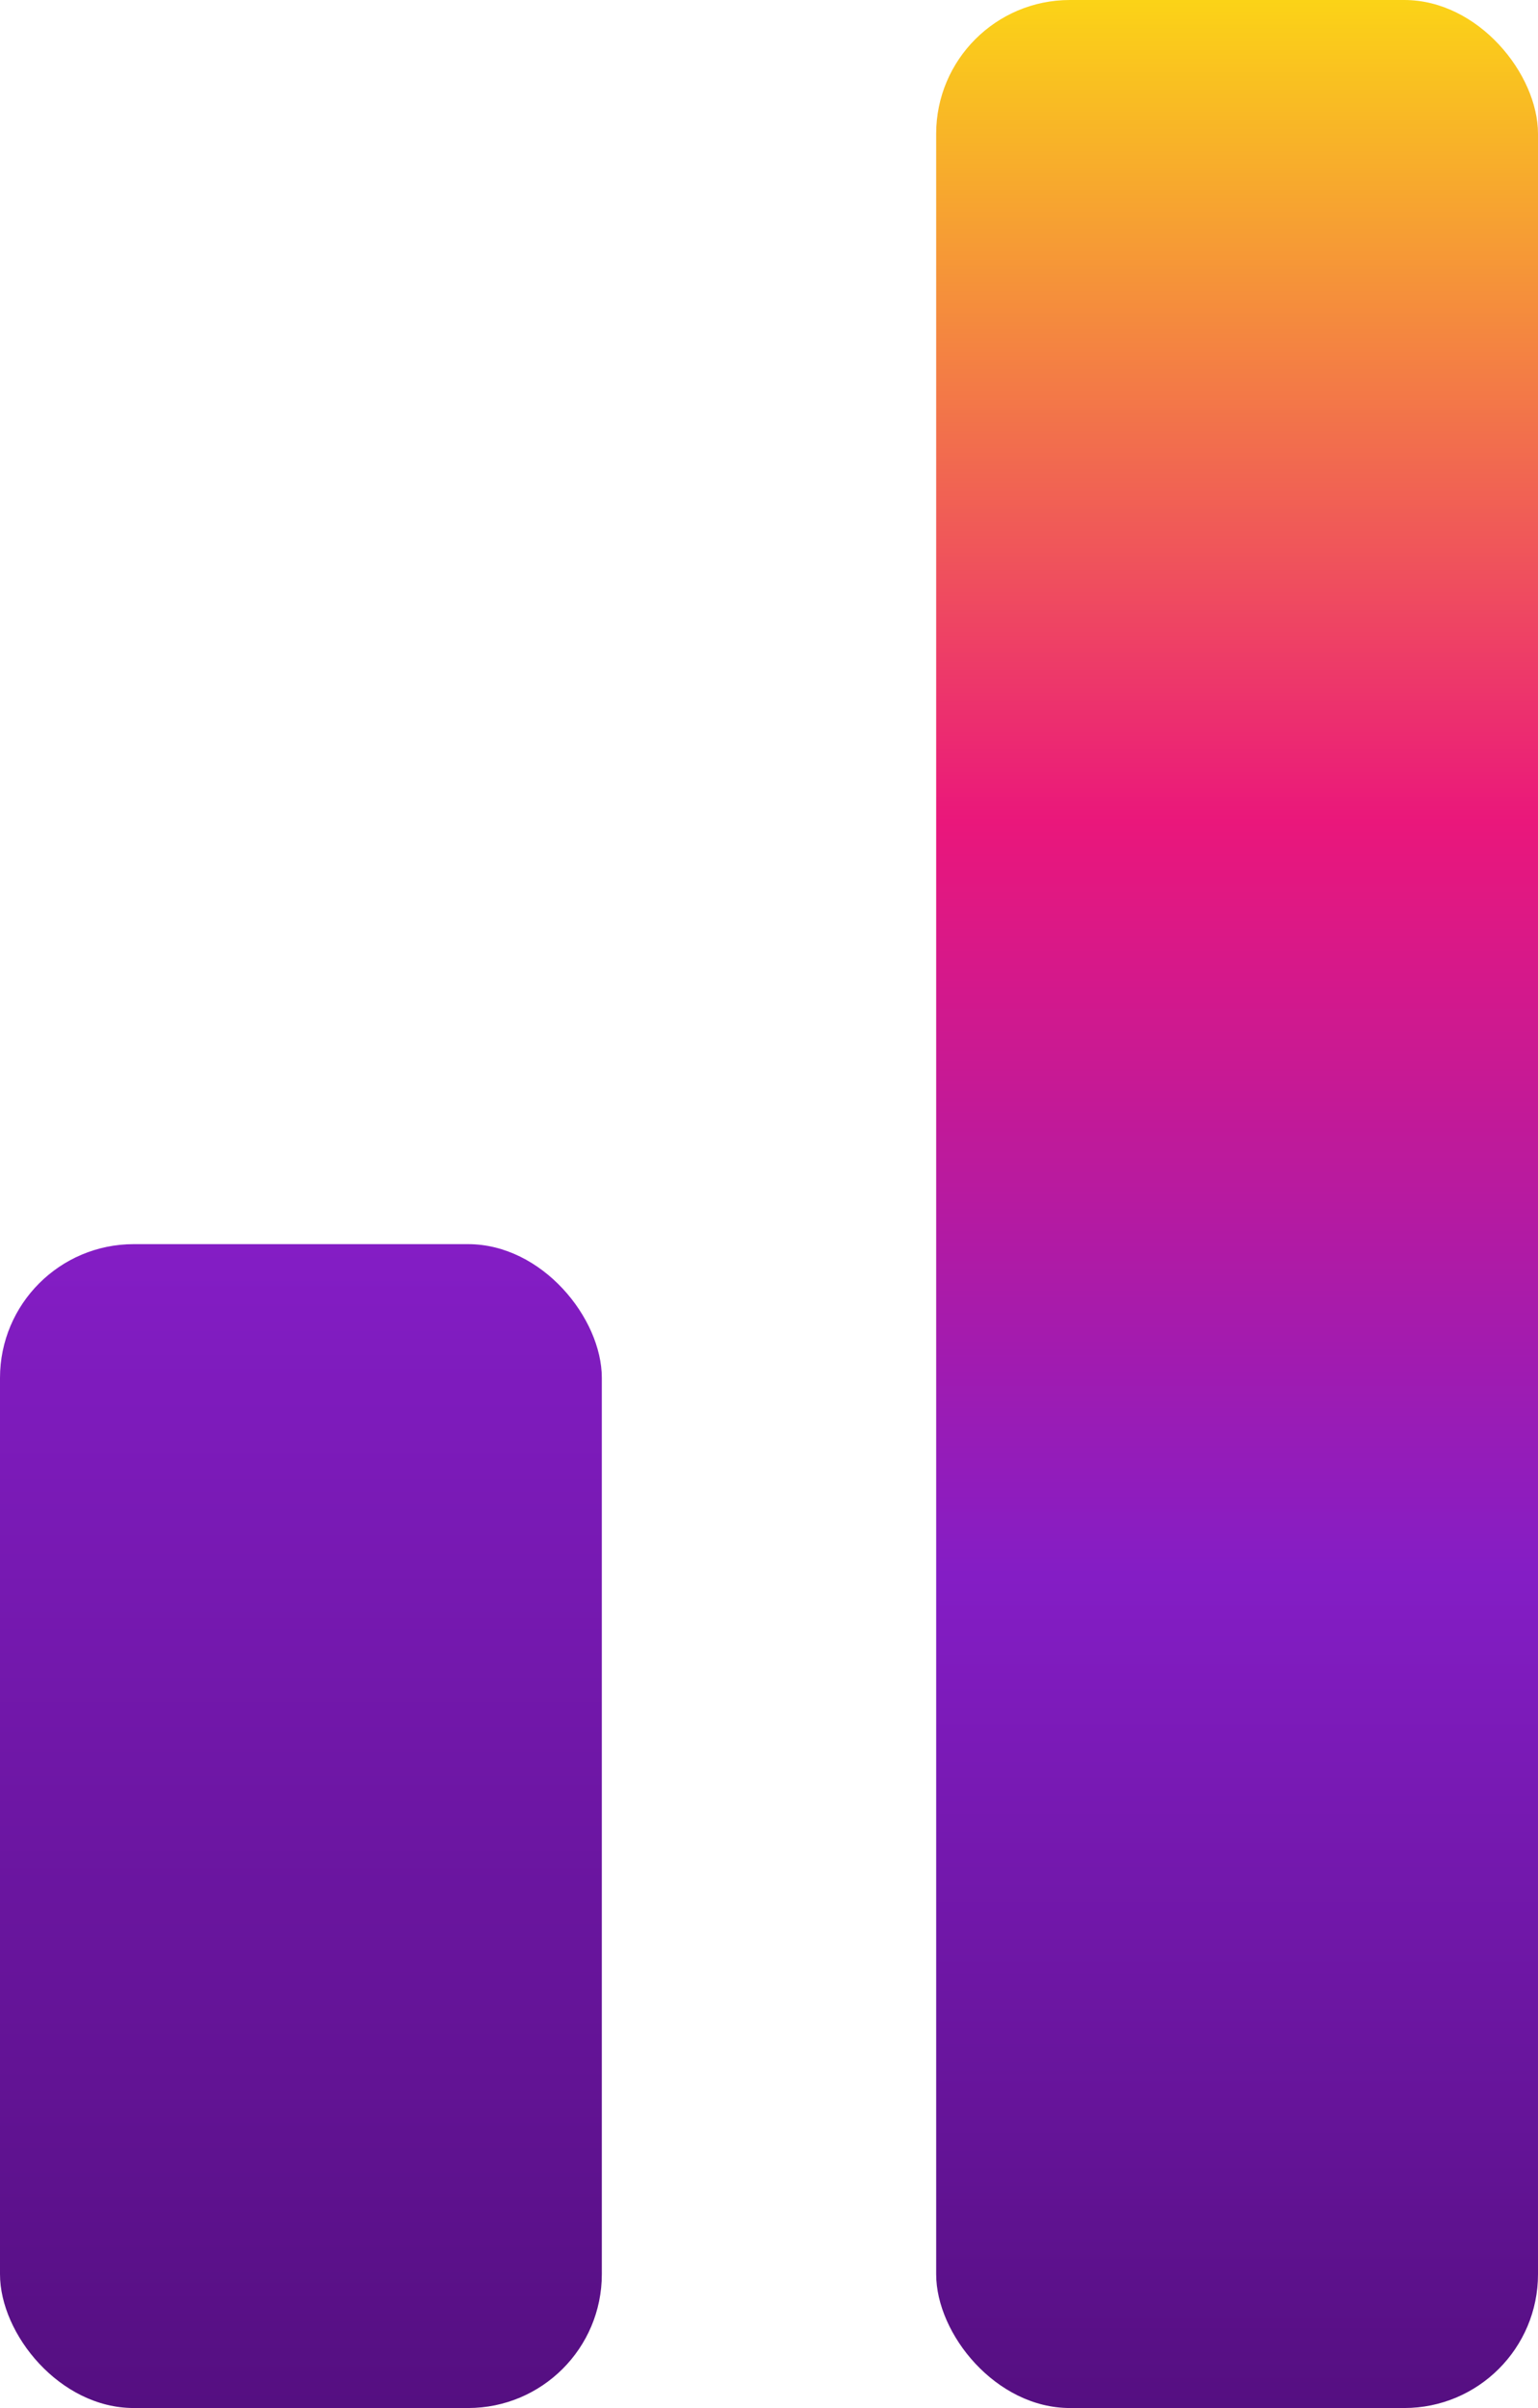 <svg xmlns="http://www.w3.org/2000/svg" width="115" height="180" viewBox="0 0 115 180" fill="none"><rect x="70" width="45" height="180" rx="10" fill="url(#paint0_linear_2212_1840)"></rect><rect y="93" width="45" height="87" rx="10" fill="url(#paint1_linear_2212_1840)"></rect><defs><linearGradient id="paint0_linear_2212_1840" x1="92.5" y1="0" x2="92.5" y2="180" gradientUnits="userSpaceOnUse"><stop stop-color="#FBD317"></stop><stop offset="0.341" stop-color="#EA177B"></stop><stop offset="0.654" stop-color="#841DC5"></stop><stop offset="1" stop-color="#550F81"></stop></linearGradient><linearGradient id="paint1_linear_2212_1840" x1="22.5" y1="93" x2="22.5" y2="180" gradientUnits="userSpaceOnUse"><stop stop-color="#841DC5"></stop><stop offset="1" stop-color="#550F81"></stop></linearGradient></defs></svg>